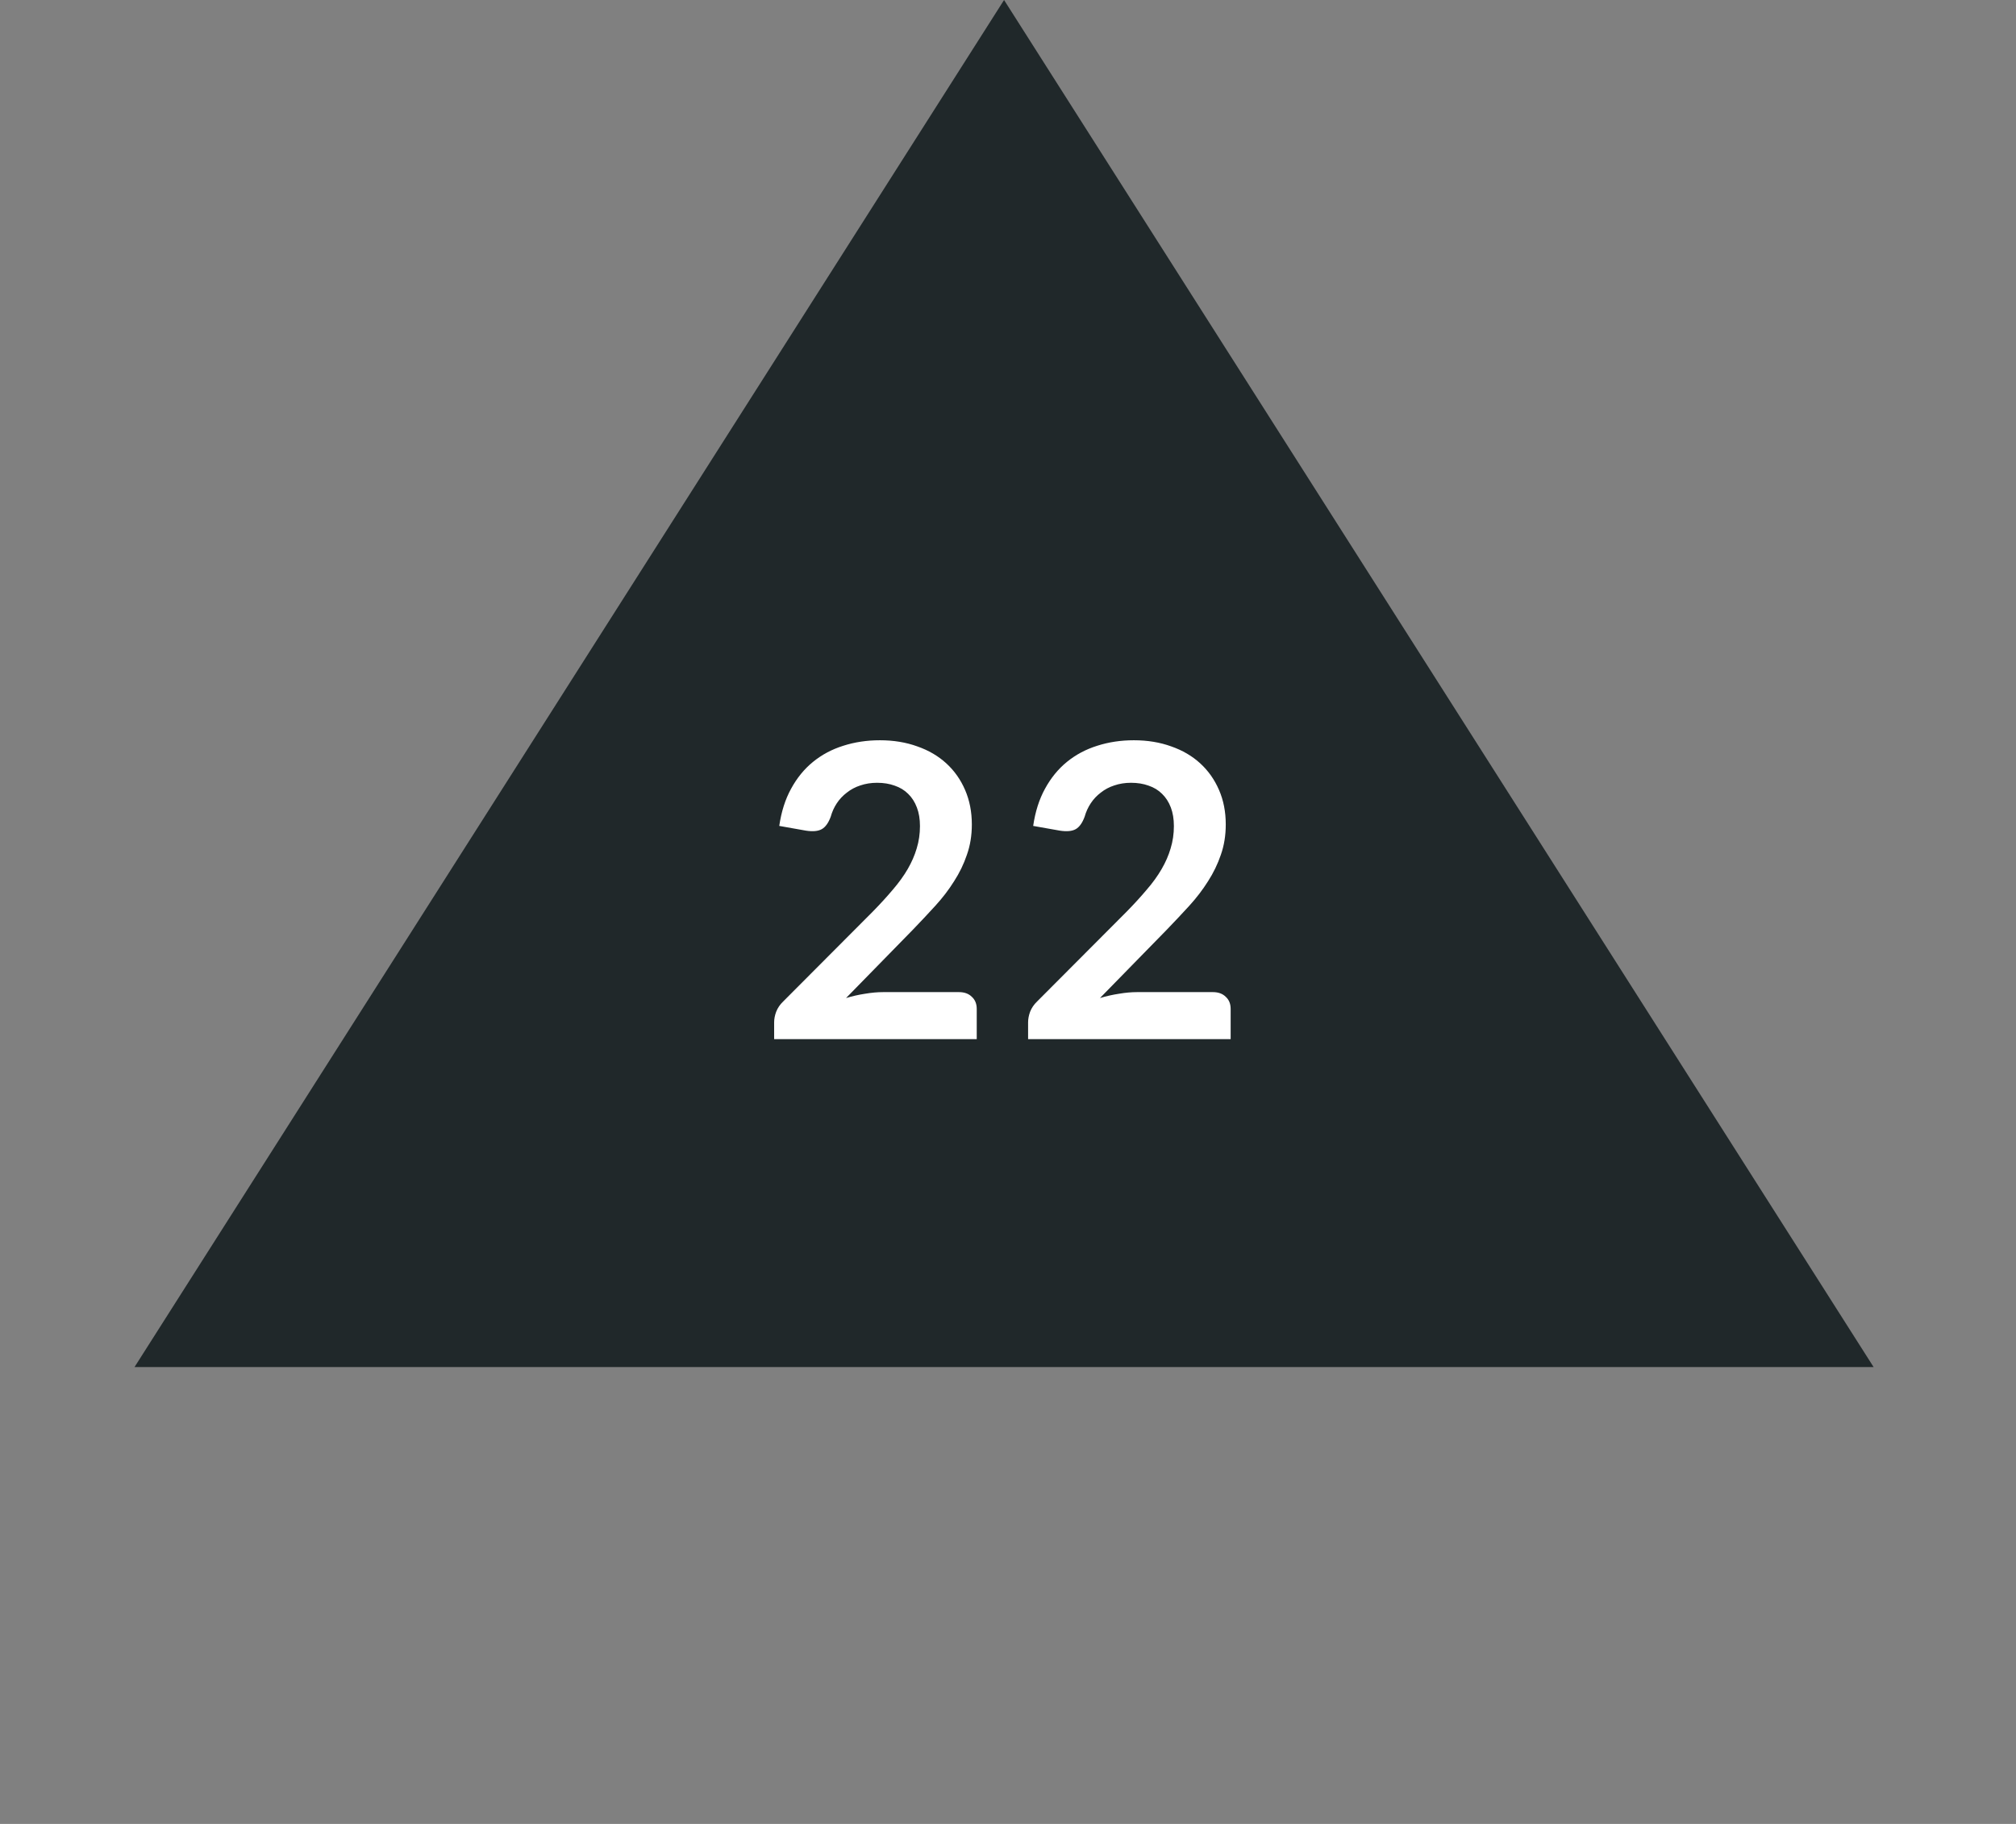 <?xml version="1.0" encoding="utf-8"?>
<svg xmlns="http://www.w3.org/2000/svg" fill="none" height="100%" overflow="visible" preserveAspectRatio="none" style="display: block;" viewBox="0 0 63 57" width="100%">
<rect x="0" y="0" width="63" height="57" fill="#808080" stroke="none"/>
<g clip-path="url(#clip0_0_564)" id="Container">
<path d="M31.377 -3.20537e-05L58.55 42.722H4.204L31.377 -3.20537e-05Z" fill="#20282A" id="Polygon 3"/>
<g id="22">
<path d="M37.903 31.005C38.073 31.005 38.207 31.054 38.305 31.152C38.407 31.245 38.458 31.371 38.458 31.529V32.474H32.128V31.95C32.128 31.844 32.149 31.733 32.191 31.618C32.238 31.499 32.311 31.392 32.408 31.299L35.21 28.488C35.444 28.249 35.653 28.021 35.835 27.804C36.023 27.587 36.178 27.372 36.301 27.159C36.425 26.946 36.518 26.731 36.582 26.514C36.65 26.292 36.684 26.06 36.684 25.817C36.684 25.596 36.652 25.402 36.589 25.236C36.525 25.066 36.433 24.923 36.314 24.808C36.199 24.693 36.059 24.608 35.893 24.552C35.731 24.493 35.548 24.463 35.344 24.463C35.157 24.463 34.982 24.491 34.821 24.546C34.663 24.597 34.523 24.672 34.4 24.77C34.276 24.863 34.172 24.974 34.087 25.102C34.002 25.23 33.938 25.37 33.895 25.523C33.823 25.719 33.729 25.849 33.615 25.913C33.5 25.977 33.334 25.992 33.117 25.958L32.287 25.811C32.351 25.368 32.474 24.98 32.657 24.648C32.84 24.312 33.068 24.033 33.34 23.811C33.617 23.586 33.931 23.418 34.285 23.307C34.642 23.192 35.025 23.134 35.433 23.134C35.859 23.134 36.248 23.198 36.601 23.326C36.954 23.449 37.256 23.626 37.507 23.856C37.758 24.086 37.954 24.363 38.094 24.687C38.235 25.01 38.305 25.37 38.305 25.766C38.305 26.107 38.254 26.422 38.152 26.712C38.054 27.001 37.92 27.278 37.75 27.542C37.584 27.806 37.388 28.062 37.163 28.309C36.937 28.556 36.701 28.807 36.454 29.063L34.374 31.19C34.574 31.13 34.772 31.086 34.968 31.056C35.167 31.022 35.357 31.005 35.535 31.005H37.903Z" fill="white" id="Vector"/>
<path d="M29.968 31.005C30.138 31.005 30.272 31.054 30.37 31.152C30.472 31.245 30.523 31.371 30.523 31.529V32.474H24.192V31.95C24.192 31.844 24.213 31.733 24.256 31.618C24.303 31.499 24.375 31.392 24.473 31.299L27.275 28.488C27.509 28.249 27.717 28.021 27.9 27.804C28.087 27.587 28.242 27.372 28.366 27.159C28.489 26.946 28.583 26.731 28.647 26.514C28.715 26.292 28.749 26.06 28.749 25.817C28.749 25.596 28.717 25.402 28.653 25.236C28.589 25.066 28.498 24.923 28.379 24.808C28.264 24.693 28.123 24.608 27.957 24.552C27.796 24.493 27.613 24.463 27.409 24.463C27.221 24.463 27.047 24.491 26.885 24.546C26.728 24.597 26.587 24.672 26.464 24.77C26.341 24.863 26.236 24.974 26.151 25.102C26.066 25.23 26.003 25.37 25.96 25.523C25.888 25.719 25.794 25.849 25.679 25.913C25.564 25.977 25.398 25.992 25.181 25.958L24.352 25.811C24.416 25.368 24.539 24.98 24.722 24.648C24.905 24.312 25.132 24.033 25.405 23.811C25.681 23.586 25.996 23.418 26.349 23.307C26.707 23.192 27.09 23.134 27.498 23.134C27.923 23.134 28.313 23.198 28.666 23.326C29.019 23.449 29.321 23.626 29.572 23.856C29.823 24.086 30.019 24.363 30.159 24.687C30.299 25.01 30.37 25.37 30.37 25.766C30.37 26.107 30.319 26.422 30.216 26.712C30.119 27.001 29.985 27.278 29.814 27.542C29.649 27.806 29.453 28.062 29.227 28.309C29.002 28.556 28.766 28.807 28.519 29.063L26.439 31.19C26.639 31.13 26.836 31.086 27.032 31.056C27.232 31.022 27.421 31.005 27.6 31.005H29.968Z" fill="white" id="Vector_2"/>
</g>
</g>
<defs>
<clipPath id="clip0_0_564">
<rect fill="white" height="56.962" width="62.754"/>
</clipPath>
</defs>
</svg>